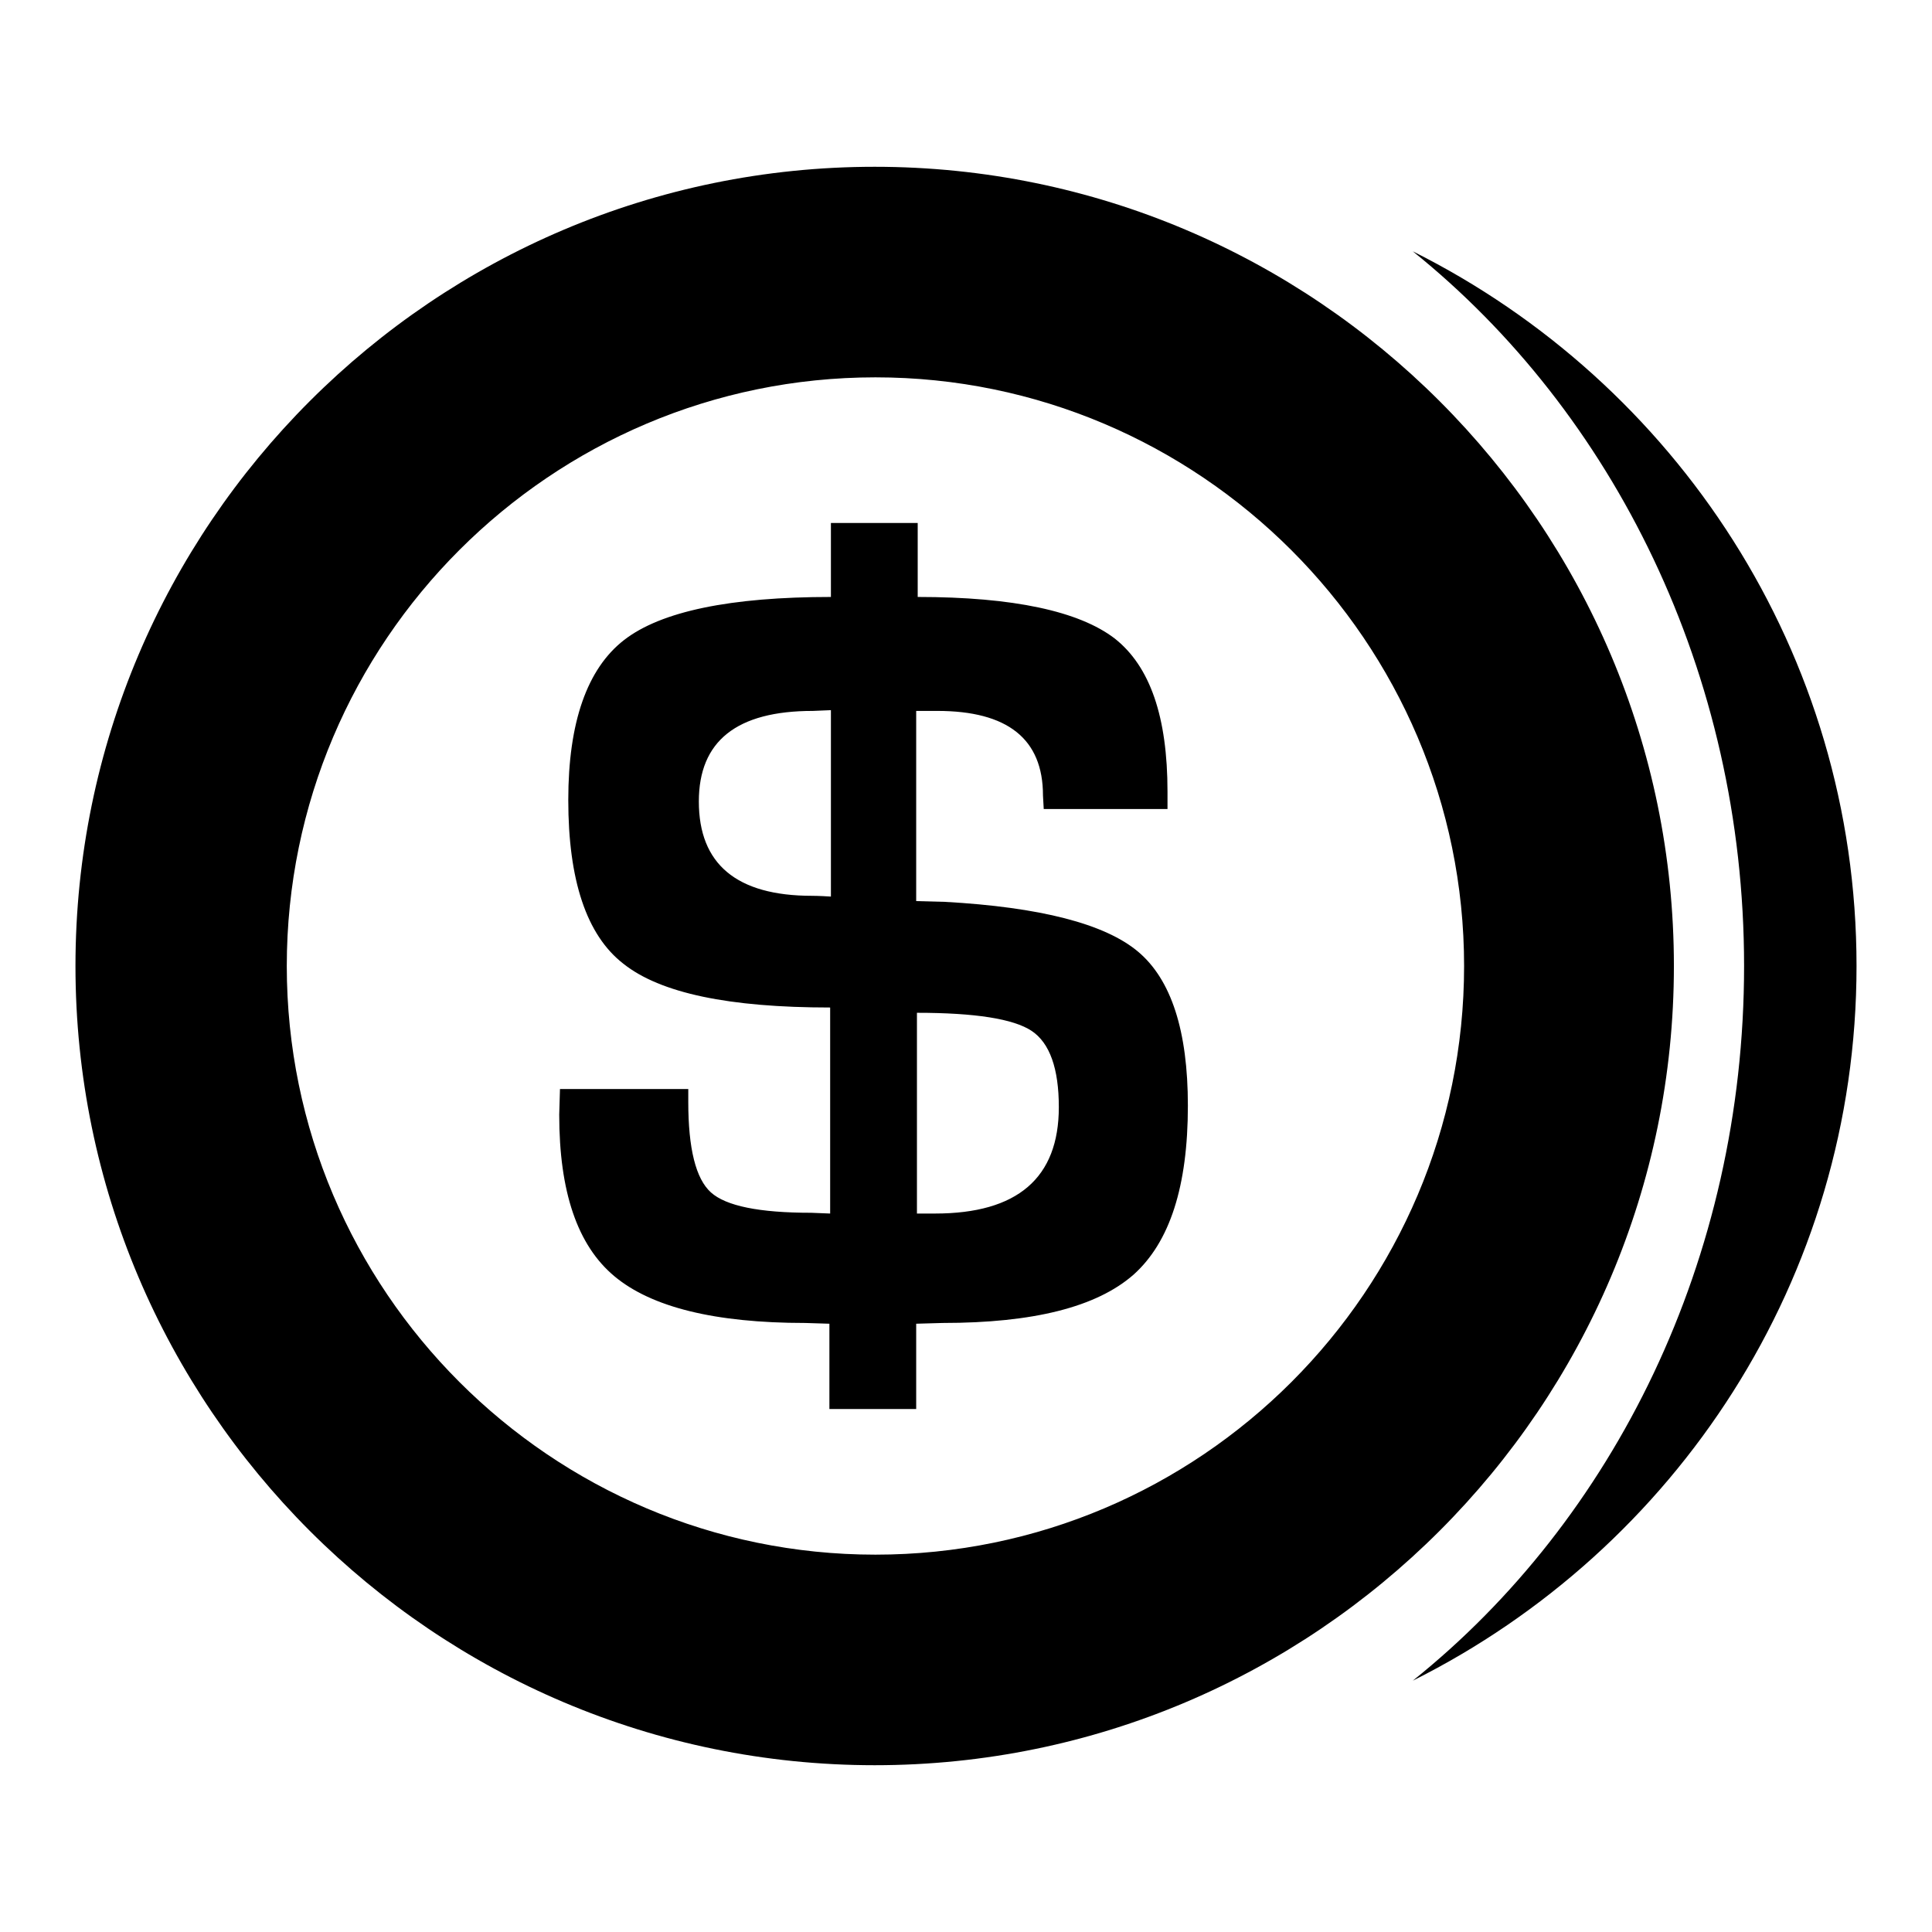 <?xml version="1.0" encoding="utf-8"?>
<!-- Svg Vector Icons : http://www.onlinewebfonts.com/icon -->
<!DOCTYPE svg PUBLIC "-//W3C//DTD SVG 1.1//EN" "http://www.w3.org/Graphics/SVG/1.1/DTD/svg11.dtd">
<svg version="1.1" xmlns="http://www.w3.org/2000/svg" xmlns:xlink="http://www.w3.org/1999/xlink" x="0px" y="0px" viewBox="0 0 256 256" enable-background="new 0 0 256 256" xml:space="preserve">
<g><g><g><path fill="#000000" d="M246,128c0,41.5-24,77.3-58.8,94.7c26.6-21.3,43.9-55.8,43.9-94.7s-17.4-73.4-43.9-94.7C222,50.7,246,86.5,246,128z M221.8,128c0-58.4-47.5-105.9-105.9-105.9C57.5,22.1,10,69.6,10,128c0,58.4,47.5,105.9,105.9,105.9C174.3,233.9,221.8,186.4,221.8,128z M194,128c0,43-35,78-78,78s-78-35-78-78s35-78,78-78C158.9,50,194,85,194,128z M124.2,94.2c9.3,0,14,3.7,14,11.2l0.1,1.8h16.4v-2.3c0-9.9-2.3-16.6-7-20.3c-4.7-3.6-13.4-5.5-26.1-5.5v-9.8h-11.5v9.8c-13.3,0-22.5,1.9-27.4,5.7c-4.9,3.8-7.4,10.9-7.4,21.2c0,10.6,2.4,17.9,7.3,21.7c4.9,3.9,14,5.8,27.4,5.8v27.3l-2.5-0.1c-6.9,0-11.3-0.9-13.3-2.7c-2-1.8-3-5.8-3-12v-1.7h-17l-0.1,3.4c0,10.2,2.4,17.3,7.3,21.4c4.9,4.1,13.3,6.2,25.3,6.2l3.2,0.1v11.3h11.5v-11.3l3.5-0.1c12,0,20.4-2.1,25.3-6.4c4.8-4.3,7.2-11.7,7.2-22.4c0-9.9-2.2-16.7-6.6-20.4c-4.4-3.7-13-5.9-25.6-6.6l-3.8-0.1V94.2H124.2L124.2,94.2z M110.1,118.8c-1.6-0.1-2.4-0.1-2.5-0.1c-10,0-15-4.2-15-12.5c0-8,5-12,15.1-12l2.4-0.1V118.8L110.1,118.8z M121.5,134.2c7.7,0,12.8,0.8,15.2,2.4c2.4,1.6,3.6,5,3.6,10.1c0,9.4-5.5,14.1-16.4,14.1h-2.4L121.5,134.2L121.5,134.2z"/></g><g></g><g></g><g></g><g></g><g></g><g></g><g></g><g></g><g></g><g></g><g></g><g></g><g></g><g></g><g></g></g></g>
</svg>